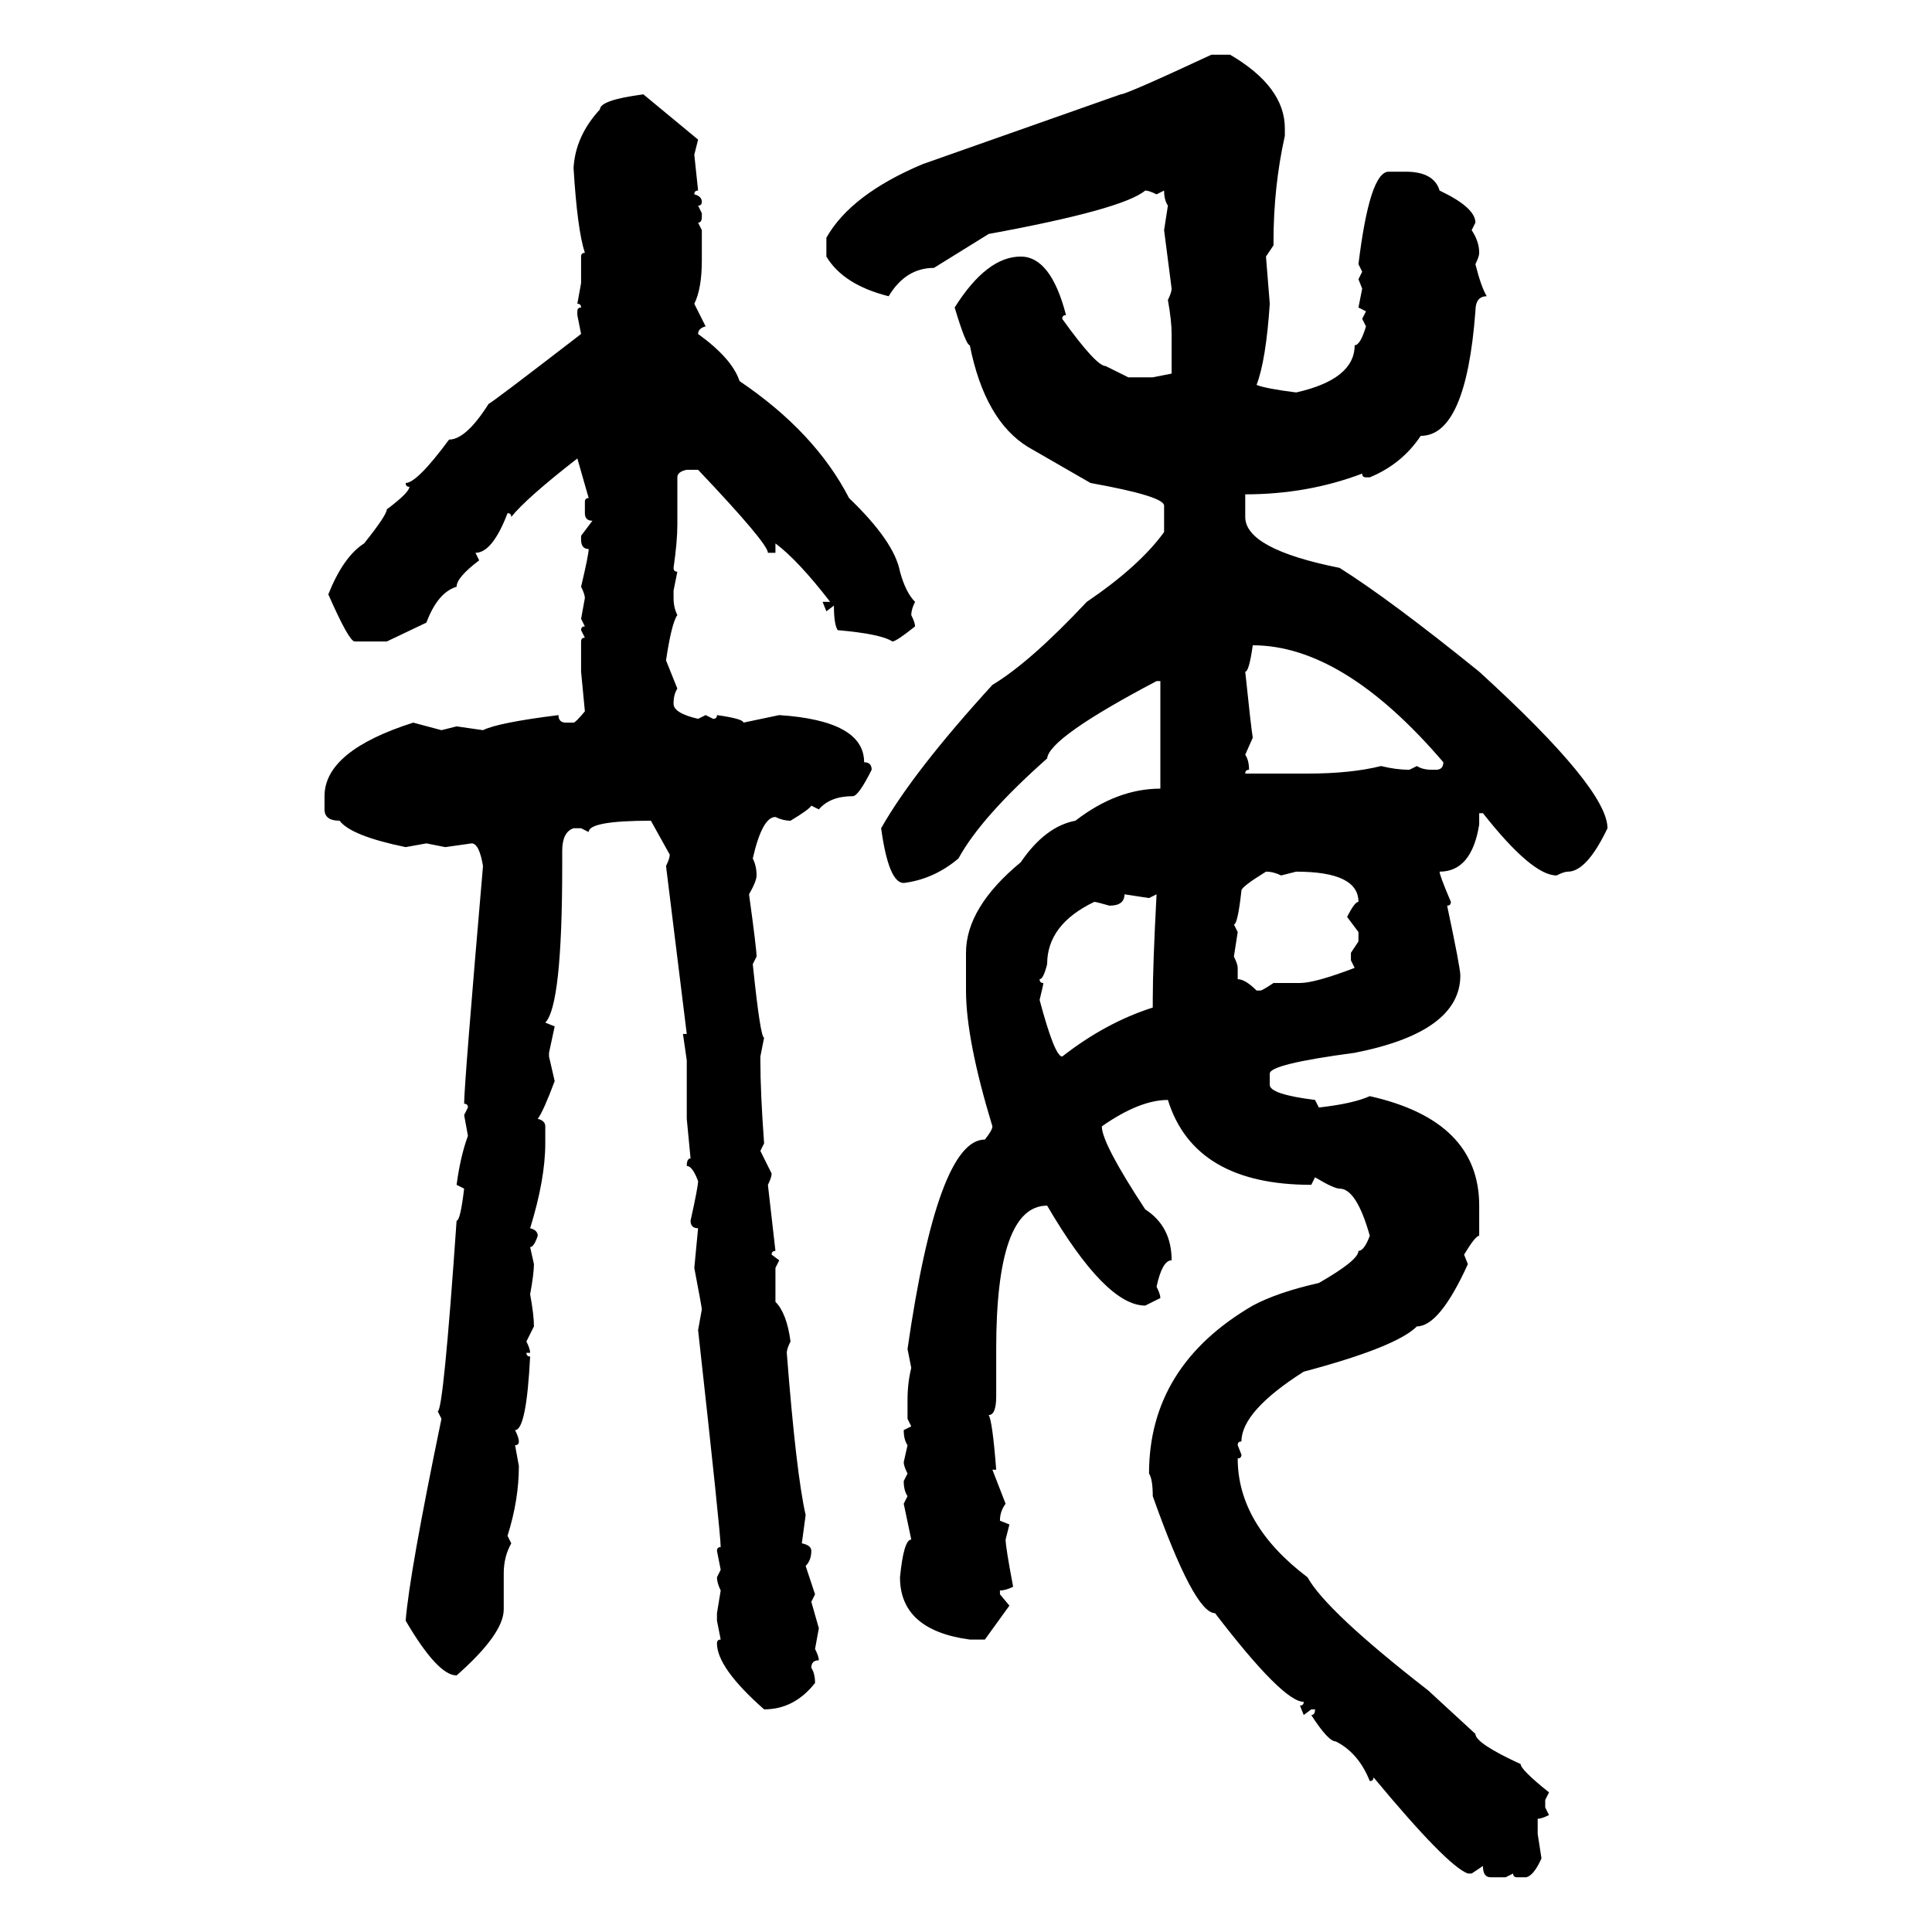 <svg xmlns="http://www.w3.org/2000/svg" xmlns:xlink="http://www.w3.org/1999/xlink" width="300" height="300"><path d="M188.09 8.50L188.09 8.50L191.02 8.50Q199.51 13.48 199.51 19.92L199.51 19.92L199.51 21.09Q197.75 29.00 197.75 37.50L197.75 37.50L197.75 38.09L196.58 39.84L197.17 47.17Q196.58 55.96 195.12 59.77L195.12 59.77Q196.58 60.35 201.27 60.94L201.27 60.94Q210.35 58.89 210.35 53.61L210.35 53.61Q211.23 53.61 212.11 50.68L212.11 50.68L211.52 49.51L212.11 48.34L210.94 47.75L211.52 44.82L210.94 43.36L211.52 42.19L210.94 41.02Q212.70 26.66 215.63 26.66L215.63 26.66L218.26 26.66Q222.66 26.66 223.54 29.59L223.54 29.59Q229.10 32.23 229.10 34.57L229.10 34.57L228.52 35.74Q229.69 37.50 229.69 39.26L229.69 39.26Q229.69 39.84 229.10 41.02L229.10 41.02Q229.98 44.53 230.86 46.00L230.86 46.00Q229.10 46.00 229.10 48.34L229.10 48.34Q227.64 67.68 220.61 67.68L220.61 67.68Q217.68 72.07 212.70 74.12L212.70 74.12L212.11 74.12Q211.52 74.12 211.52 73.54L211.52 73.54Q203.03 76.76 193.36 76.76L193.36 76.76L193.36 80.27Q193.36 85.25 208.01 88.18L208.01 88.18Q215.92 93.16 229.69 104.30L229.69 104.30Q249.61 122.46 249.61 128.61L249.61 128.61Q246.39 135.35 243.46 135.35L243.46 135.35Q242.87 135.35 241.70 135.94L241.70 135.94Q237.89 135.94 230.27 126.27L230.27 126.27L229.69 126.27L229.69 128.03Q228.52 135.35 223.54 135.35L223.54 135.35Q223.54 135.94 225.29 140.04L225.29 140.04Q225.29 140.63 224.71 140.63L224.71 140.63Q226.76 150.29 226.76 151.46L226.76 151.46Q226.76 160.25 210.35 163.48L210.35 163.48Q197.17 165.23 197.17 166.70L197.17 166.70L197.17 168.46Q197.17 169.92 204.20 170.80L204.20 170.80L204.79 171.97Q210.06 171.39 212.70 170.21L212.70 170.21Q229.69 174.02 229.69 187.21L229.69 187.21L229.69 191.89Q229.10 191.89 227.34 194.82L227.34 194.82L227.93 196.29Q223.54 205.96 220.02 205.96L220.02 205.96Q216.80 209.18 202.44 212.99L202.44 212.99Q192.77 219.14 192.77 223.83L192.77 223.83Q192.19 223.83 192.19 224.41L192.19 224.41L192.77 225.88Q192.77 226.46 192.19 226.46L192.19 226.46Q192.19 236.72 203.03 244.92L203.03 244.92Q205.96 250.20 221.78 262.50L221.78 262.50L229.10 269.24Q229.10 270.70 236.13 273.93L236.13 273.93Q236.13 274.80 240.53 278.32L240.53 278.32L239.94 279.49L239.94 280.66L240.53 281.84Q239.36 282.42 238.77 282.42L238.77 282.42L238.77 284.77L239.36 288.57Q238.18 291.21 237.01 291.50L237.01 291.50L235.55 291.50Q234.96 291.50 234.96 290.92L234.96 290.92L233.79 291.50L231.45 291.50Q230.27 291.50 230.27 289.75L230.27 289.75L228.52 290.92L227.93 290.92Q224.71 289.75 213.28 275.98L213.28 275.98Q213.28 276.56 212.70 276.56L212.70 276.56Q210.94 272.17 207.42 270.41L207.42 270.41Q206.25 270.41 203.61 266.31L203.61 266.31Q204.20 266.31 204.20 265.43L204.20 265.43L203.61 265.43L202.44 266.31L201.86 264.84Q202.44 264.84 202.44 264.26L202.44 264.26Q199.22 264.26 188.67 250.49L188.67 250.49Q185.45 250.49 179.00 232.32L179.00 232.32Q179.00 229.69 178.42 228.81L178.42 228.81Q178.42 212.11 194.53 202.73L194.53 202.73Q198.34 200.68 204.79 199.22L204.79 199.22Q210.94 195.70 210.94 194.24L210.94 194.24Q211.82 194.24 212.70 191.89L212.70 191.89Q210.64 184.57 208.01 184.57L208.01 184.57Q207.13 184.57 204.20 182.81L204.20 182.81L203.61 183.98Q185.45 183.98 181.35 170.80L181.35 170.80Q176.95 170.80 171.09 174.90L171.09 174.90Q171.09 177.54 177.83 187.79L177.83 187.79Q181.93 190.43 181.93 195.70L181.93 195.70Q180.47 195.70 179.59 199.80L179.59 199.80Q180.18 200.98 180.18 201.56L180.18 201.56L177.83 202.73Q171.68 202.73 162.60 187.21L162.60 187.21Q154.69 187.21 154.69 209.47L154.69 209.47L154.69 216.80Q154.69 219.73 153.52 219.73L153.52 219.73Q154.10 220.61 154.69 228.22L154.69 228.22L154.10 228.22L156.15 233.50Q155.27 234.67 155.27 236.13L155.27 236.13L156.74 236.72L156.15 239.06Q156.15 240.23 157.32 246.39L157.32 246.39Q156.15 246.97 155.27 246.97L155.27 246.97L155.27 247.56L156.74 249.32L152.93 254.59L150.59 254.59Q139.75 253.13 139.75 244.92L139.75 244.92Q140.33 239.06 141.50 239.06L141.50 239.06L140.33 233.50L140.92 232.32Q140.33 231.45 140.33 229.98L140.33 229.98L140.92 228.81Q140.33 227.64 140.33 227.05L140.33 227.05L140.92 224.41Q140.33 223.54 140.33 222.07L140.33 222.07L141.50 221.48L140.92 220.31L140.92 217.38Q140.92 214.75 141.50 212.40L141.50 212.40L140.92 209.47Q145.61 176.95 152.93 176.95L152.93 176.95Q154.10 175.49 154.10 174.90L154.10 174.90Q150 161.43 150 153.81L150 153.81L150 147.95Q150 140.92 158.50 133.89L158.50 133.89Q162.30 128.32 166.99 127.44L166.99 127.44Q173.44 122.46 180.18 122.46L180.18 122.46L180.18 105.76L179.59 105.76Q162.89 114.55 162.60 117.77L162.60 117.77Q152.34 126.86 148.83 133.30L148.83 133.30Q145.02 136.52 140.33 137.11L140.33 137.11Q137.99 137.11 136.82 128.61L136.82 128.61Q141.80 119.82 154.10 106.35L154.10 106.35Q159.96 102.83 168.75 93.46L168.75 93.46Q176.95 87.89 180.76 82.62L180.76 82.62L180.76 78.52Q180.76 77.05 169.34 75L169.34 75L159.67 69.43Q152.93 65.33 150.59 53.61L150.59 53.61Q150 53.61 148.24 47.75L148.24 47.75Q153.22 39.84 158.50 39.84L158.50 39.84Q163.18 39.84 165.53 48.93L165.53 48.93Q164.94 48.93 164.94 49.51L164.94 49.51Q170.21 56.84 171.68 56.84L171.68 56.84L175.20 58.59L179.00 58.59L181.93 58.01L181.93 51.86Q181.93 49.80 181.35 46.58L181.35 46.58Q181.93 45.41 181.93 44.82L181.93 44.82L180.76 35.74L181.35 31.93Q180.76 31.05 180.76 29.59L180.76 29.59L179.59 30.18Q178.42 29.59 177.83 29.59L177.83 29.59Q174.32 32.52 153.52 36.33L153.52 36.33L145.02 41.60Q140.63 41.60 137.99 46.00L137.99 46.00Q130.96 44.24 128.32 39.84L128.32 39.84L128.32 36.91Q132.13 30.18 143.26 25.49L143.26 25.49L174.02 14.65Q174.90 14.65 188.09 8.50ZM99.90 14.65L99.90 14.65L108.40 21.68L107.81 24.02L108.40 29.59Q107.81 29.59 107.81 30.18L107.81 30.18Q108.98 30.47 108.98 31.35L108.98 31.35Q108.98 31.93 108.40 31.93L108.40 31.93L108.98 33.11L108.98 33.69Q108.98 34.57 108.40 34.57L108.40 34.57L108.98 35.74L108.98 40.43Q108.98 44.82 107.81 47.17L107.81 47.17L109.57 50.68Q108.40 50.98 108.40 51.86L108.40 51.86Q113.67 55.66 114.84 59.18L114.84 59.18Q126.56 67.09 131.84 77.34L131.84 77.34Q138.87 84.08 139.75 88.77L139.75 88.77Q140.63 91.99 142.09 93.46L142.09 93.46Q141.50 94.63 141.50 95.51L141.50 95.51Q142.09 96.68 142.09 97.27L142.09 97.27Q139.16 99.61 138.57 99.61L138.57 99.61Q136.82 98.44 130.08 97.85L130.08 97.85Q129.49 96.97 129.49 94.04L129.49 94.04L128.32 94.92L127.73 93.46L128.91 93.46Q123.93 87.01 120.41 84.38L120.41 84.38L120.41 85.84L119.24 85.84Q119.24 84.38 108.40 72.95L108.40 72.95L106.64 72.95Q105.18 73.24 105.18 74.12L105.18 74.12L105.18 81.45Q105.18 84.08 104.59 88.18L104.59 88.18Q104.59 88.77 105.18 88.77L105.18 88.77L104.59 91.70L104.59 92.87Q104.59 94.34 105.18 95.51L105.18 95.51Q104.30 96.68 103.42 102.54L103.42 102.54L105.18 106.93Q104.59 107.81 104.59 109.28L104.59 109.28Q104.59 110.74 108.40 111.62L108.40 111.62L109.57 111.04L110.74 111.62Q111.33 111.62 111.33 111.04L111.33 111.04Q115.43 111.62 115.43 112.21L115.43 112.21L121.00 111.04Q134.18 111.91 134.18 118.36L134.18 118.36Q135.35 118.36 135.35 119.53L135.35 119.53Q133.30 123.63 132.42 123.63L132.42 123.63Q128.91 123.63 127.15 125.68L127.15 125.68L125.98 125.10Q125.68 125.68 122.75 127.44L122.75 127.44Q121.58 127.44 120.41 126.86L120.41 126.86Q118.36 126.86 116.89 133.30L116.89 133.30Q117.48 134.47 117.48 135.94L117.48 135.94Q117.48 136.82 116.31 138.87L116.31 138.87Q117.48 147.36 117.48 148.54L117.48 148.54L116.89 149.71Q118.07 161.13 118.65 161.13L118.65 161.13L118.07 164.06L118.07 164.65Q118.07 169.63 118.65 177.54L118.65 177.54L118.07 178.71L119.82 182.23Q119.82 182.81 119.24 183.98L119.24 183.98L120.41 194.24Q119.82 194.24 119.82 194.82L119.82 194.82L121.00 195.70L120.41 196.88L120.41 202.15Q122.17 203.91 122.75 208.30L122.75 208.30Q122.17 209.47 122.17 210.06L122.17 210.06Q123.63 228.81 125.10 235.25L125.10 235.25L124.51 239.65Q125.98 239.94 125.98 240.82L125.98 240.82Q125.98 242.29 125.10 243.16L125.10 243.16L126.56 247.56L125.98 248.73L127.15 252.83L126.56 256.05Q127.15 257.23 127.15 257.81L127.15 257.81Q125.98 257.81 125.98 258.98L125.98 258.98Q126.56 259.86 126.56 261.33L126.56 261.33Q123.34 265.43 118.65 265.43L118.65 265.43Q111.33 258.98 111.33 255.18L111.33 255.18Q111.33 254.59 111.91 254.59L111.91 254.59L111.33 251.66L111.33 250.49L111.91 246.97Q111.33 245.80 111.33 244.92L111.33 244.92L111.91 243.75L111.33 240.82Q111.33 240.23 111.91 240.23L111.91 240.23Q111.91 238.18 108.40 206.54L108.40 206.54L108.98 203.32Q108.98 203.03 107.81 196.88L107.81 196.88L108.40 190.72Q107.23 190.72 107.23 189.55L107.23 189.55Q108.40 184.28 108.40 183.40L108.40 183.40Q107.52 181.05 106.64 181.05L106.64 181.05Q106.64 179.88 107.23 179.88L107.23 179.88L106.64 173.73L106.64 164.65L106.05 160.55L106.64 160.55L103.42 134.47Q104.00 133.30 104.00 132.71L104.00 132.71L101.07 127.44Q91.41 127.44 91.41 129.20L91.41 129.20L90.23 128.61L89.06 128.61Q87.30 129.20 87.30 132.13L87.30 132.13L87.30 134.47Q87.30 156.15 84.67 158.79L84.67 158.79L86.13 159.38L85.25 163.48L85.25 164.06L86.13 167.87Q84.38 172.56 83.50 173.73L83.50 173.73Q84.67 174.02 84.67 174.90L84.67 174.90L84.67 177.54Q84.67 183.11 82.32 190.72L82.32 190.72Q83.50 191.02 83.50 191.89L83.50 191.89Q82.91 193.65 82.32 193.65L82.32 193.65L82.91 196.29Q82.91 197.75 82.32 200.98L82.32 200.98Q82.91 204.20 82.91 205.96L82.91 205.96L81.74 208.30Q82.32 209.47 82.32 210.06L82.32 210.06L81.74 210.06Q81.74 210.64 82.32 210.64L82.32 210.64Q81.74 222.07 79.98 222.07L79.98 222.07Q80.57 223.24 80.57 223.83L80.57 223.83Q80.57 224.41 79.98 224.41L79.98 224.41L80.57 227.64Q80.57 232.91 78.81 238.48L78.81 238.48L79.39 239.65Q78.22 241.70 78.22 244.34L78.22 244.34L78.22 249.90Q78.22 253.71 70.90 260.16L70.90 260.16Q67.97 260.16 62.99 251.66L62.99 251.66Q63.57 244.34 68.55 220.31L68.55 220.31L67.97 219.14Q68.85 219.14 70.90 189.55L70.90 189.55Q71.48 189.55 72.07 184.57L72.07 184.57L70.90 183.98Q71.48 179.59 72.66 176.37L72.66 176.37L72.07 173.14L72.66 171.97Q72.66 171.39 72.07 171.39L72.07 171.39Q72.07 168.46 75 134.47L75 134.47Q74.41 130.96 73.24 130.96L73.24 130.96L69.14 131.54L66.21 130.96L62.99 131.54Q54.49 129.79 52.73 127.44L52.73 127.44Q50.39 127.44 50.39 125.68L50.39 125.68L50.39 123.63Q50.39 116.60 64.16 112.21L64.16 112.21L68.55 113.38L70.90 112.79L75 113.38Q77.34 112.21 86.72 111.04L86.72 111.04Q86.72 112.21 87.89 112.21L87.89 112.21L89.06 112.21Q89.36 112.21 90.82 110.45L90.82 110.45L90.23 104.30L90.23 99.61Q90.23 99.02 90.82 99.02L90.82 99.02L90.23 97.85Q90.23 97.27 90.82 97.27L90.82 97.27L90.23 96.09L90.82 92.87Q90.82 92.29 90.23 91.11L90.23 91.11Q91.41 86.13 91.41 85.25L91.41 85.25Q90.23 85.25 90.23 83.79L90.23 83.79L90.23 83.20L91.99 80.86Q90.82 80.86 90.82 79.69L90.82 79.69L90.82 77.93Q90.82 77.34 91.41 77.34L91.41 77.34L89.65 71.19Q81.74 77.34 79.39 80.27L79.39 80.27Q79.39 79.69 78.81 79.69L78.81 79.69Q76.46 85.84 73.83 85.84L73.83 85.84L74.41 87.01Q70.90 89.65 70.90 91.11L70.90 91.11Q67.97 91.99 66.21 96.68L66.21 96.68L60.06 99.61L55.08 99.61Q54.20 99.61 50.98 92.29L50.98 92.29Q53.32 86.43 56.54 84.38L56.54 84.38Q60.06 79.98 60.06 79.10L60.06 79.10Q63.57 76.46 63.57 75.59L63.57 75.59Q62.99 75.59 62.99 75L62.99 75Q64.75 75 69.73 68.26L69.73 68.26Q72.36 68.26 75.88 62.70L75.88 62.70Q76.17 62.70 90.23 51.86L90.23 51.86L89.65 48.93L89.65 48.34Q89.65 47.75 90.23 47.75L90.23 47.75Q90.23 47.17 89.65 47.17L89.65 47.17L90.23 43.95L90.23 39.84Q90.23 39.26 90.82 39.26L90.82 39.26Q89.65 35.74 89.06 26.07L89.06 26.07Q89.36 21.09 93.16 16.99L93.16 16.99Q93.16 15.53 99.90 14.65ZM194.53 100.20L194.53 100.20Q193.95 104.30 193.36 104.30L193.36 104.30Q194.24 112.79 194.53 114.55L194.53 114.55L193.36 117.19Q193.95 118.07 193.95 119.53L193.95 119.53Q193.36 119.53 193.36 120.12L193.36 120.12L203.03 120.12Q209.77 120.12 214.45 118.95L214.45 118.95Q216.80 119.53 218.85 119.53L218.85 119.53L220.02 118.95Q220.90 119.53 222.36 119.53L222.36 119.53L222.95 119.53Q224.12 119.53 224.12 118.36L224.12 118.36Q208.59 100.20 194.53 100.20ZM196.58 135.35L196.58 135.35Q192.77 137.70 192.77 138.28L192.77 138.28Q192.19 143.55 191.60 143.55L191.60 143.55L192.19 144.73L191.60 148.54Q192.19 149.71 192.19 150.29L192.19 150.29L192.19 152.05Q193.36 152.05 195.12 153.81L195.12 153.81L195.70 153.81Q196.00 153.81 197.75 152.64L197.75 152.64L201.86 152.64Q204.20 152.64 210.35 150.29L210.35 150.29L209.77 149.12L209.77 147.95L210.94 146.19L210.94 144.73L209.18 142.38Q210.35 140.04 210.94 140.04L210.94 140.04Q210.94 135.35 201.27 135.35L201.27 135.35L198.93 135.94Q197.75 135.35 196.58 135.35ZM178.42 139.45L174.61 138.87Q174.61 140.63 172.27 140.63L172.27 140.63Q170.21 140.04 169.92 140.04L169.92 140.04Q162.60 143.55 162.60 149.71L162.60 149.71Q162.01 152.05 161.43 152.05L161.43 152.05Q161.43 152.64 162.01 152.64L162.01 152.64Q162.01 152.93 161.43 155.27L161.43 155.27Q163.77 164.06 164.94 164.06L164.94 164.06Q171.68 158.79 179.00 156.45L179.00 156.45L179.00 155.27Q179.00 150 179.59 138.87L179.59 138.87L178.42 139.45Z"/></svg>
